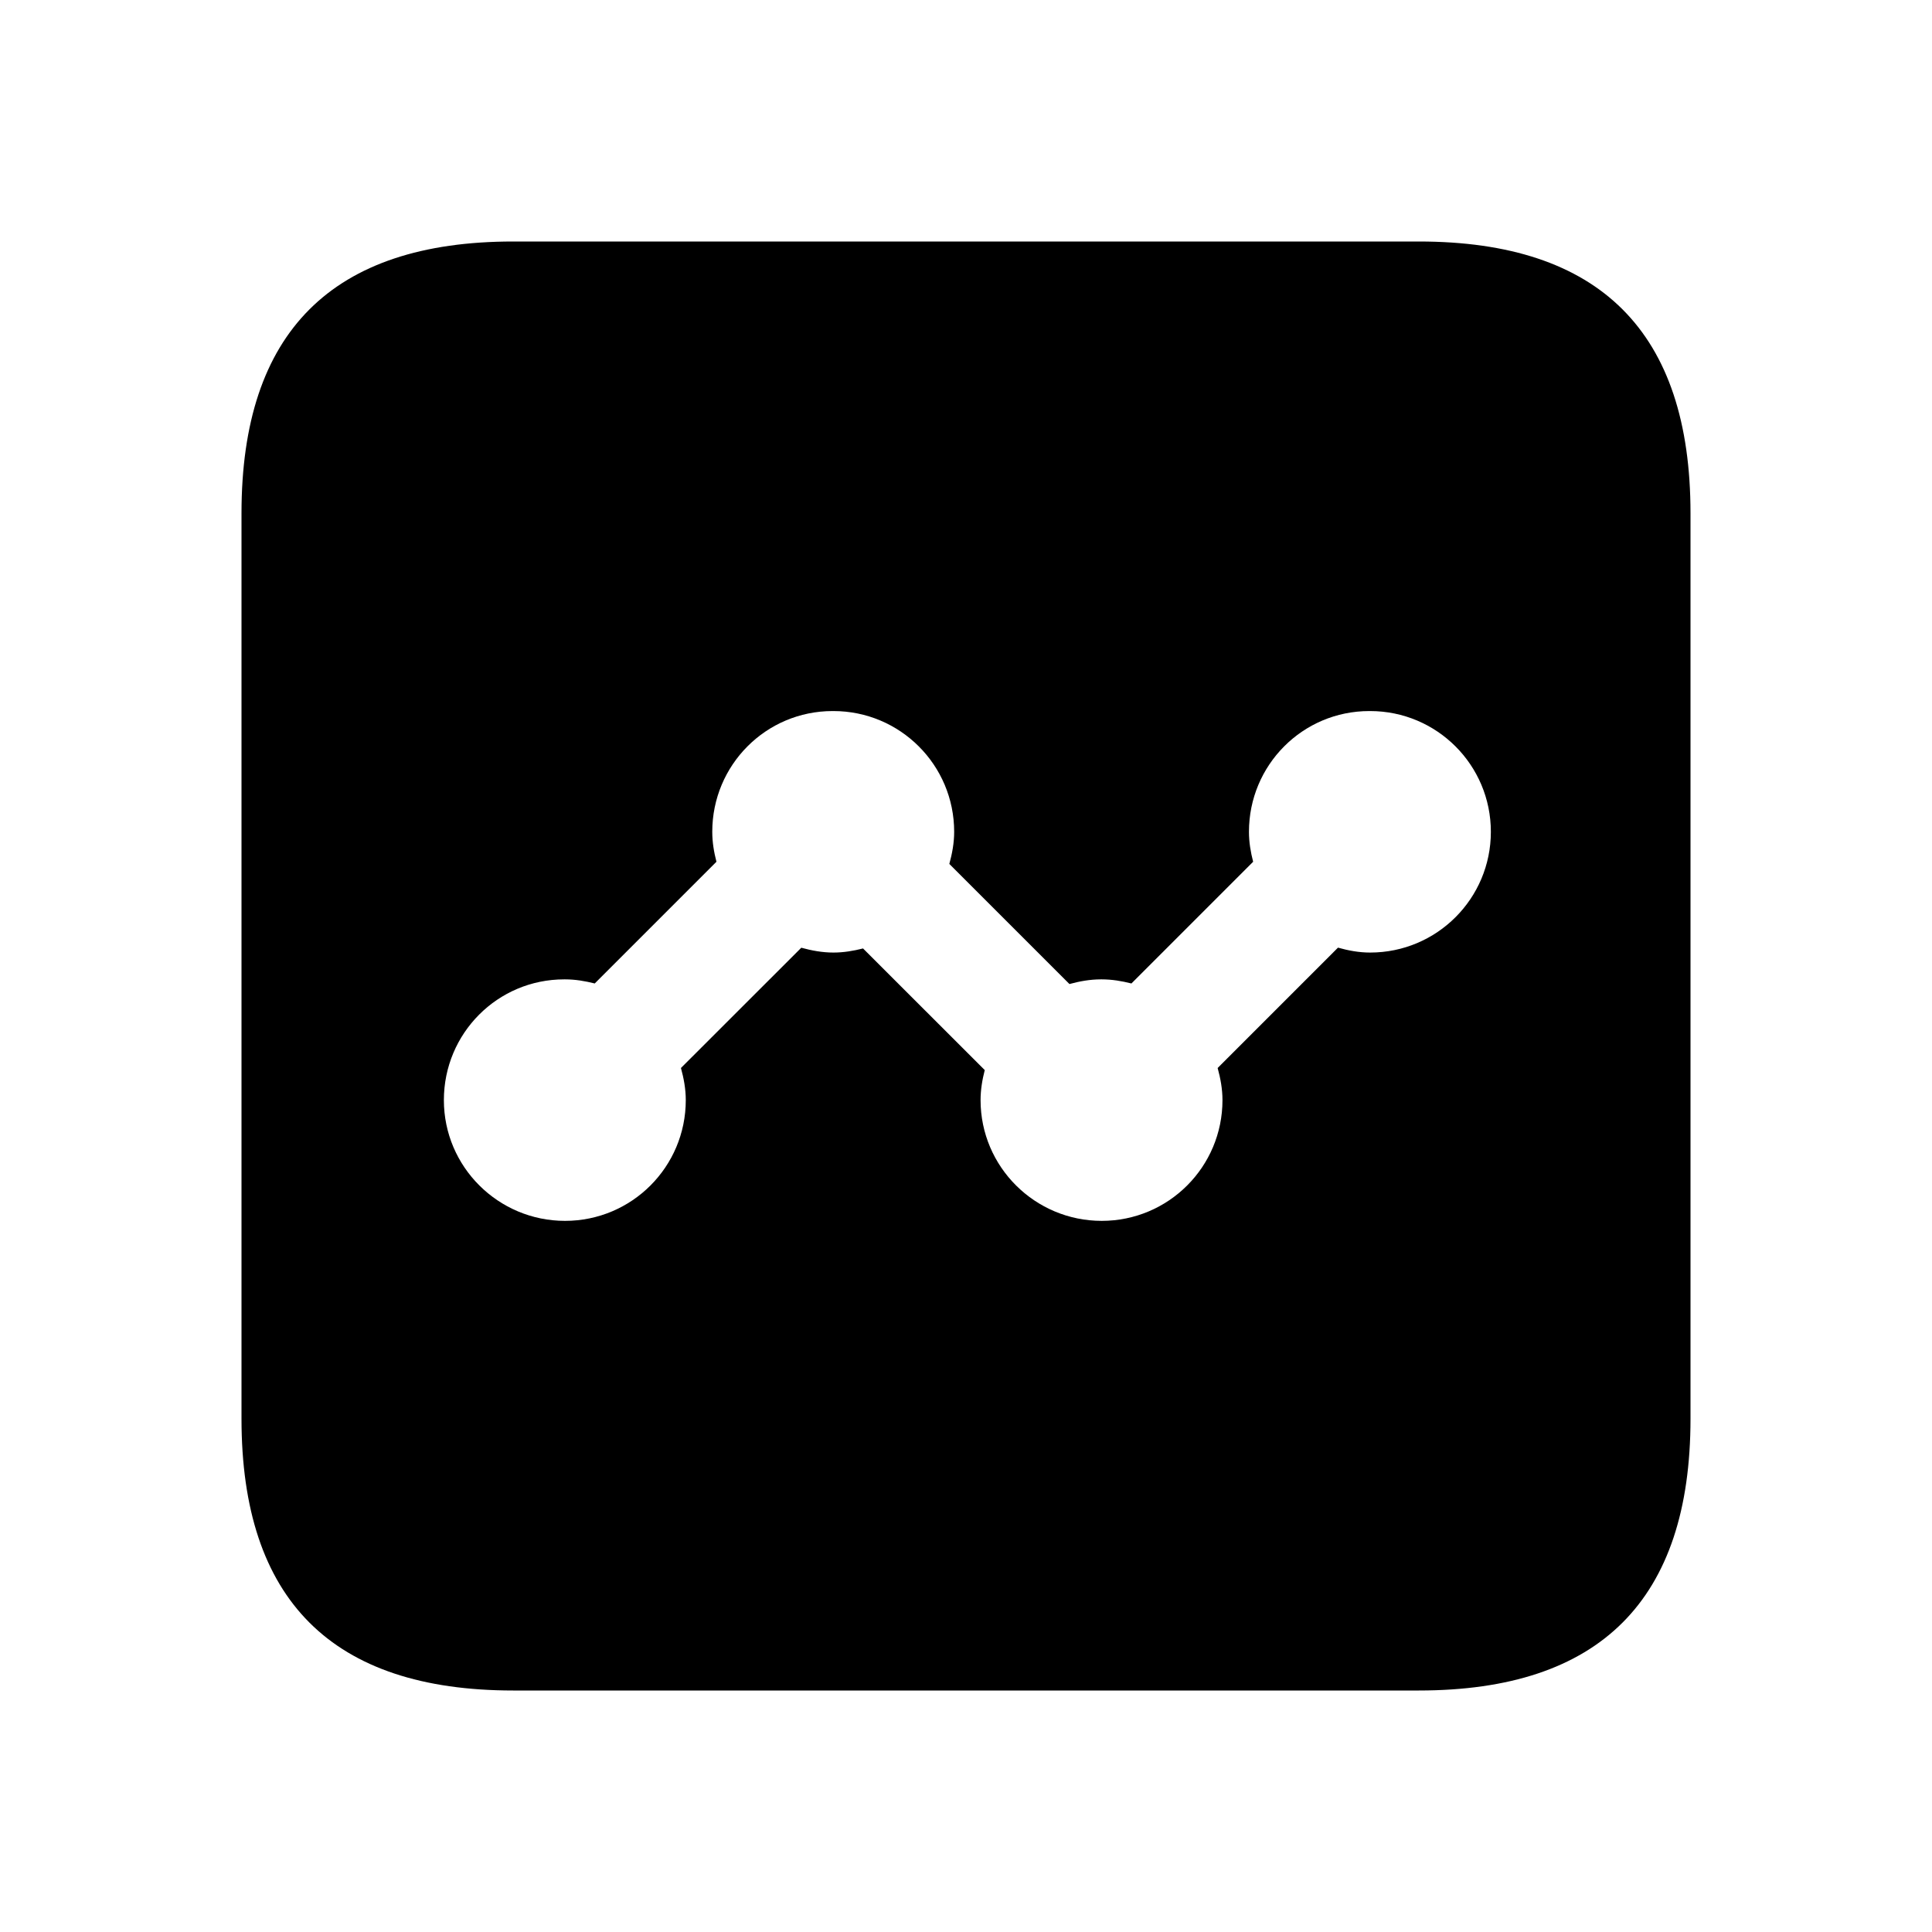 <svg width="24" height="24" viewBox="0 0 24 24" fill="none" xmlns="http://www.w3.org/2000/svg">
<path d="M17.625 3H6.375C4.125 3 3 4.125 3 6.375V17.625C3 19.875 4.125 21 6.375 21H17.625C19.875 21 21 19.875 21 17.625V6.375C21 4.125 19.875 3 17.625 3ZM17.02 11.833C16.881 11.833 16.749 11.808 16.621 11.772L15.126 13.267C15.161 13.395 15.186 13.527 15.186 13.666C15.186 14.495 14.515 15.166 13.686 15.166C12.857 15.166 12.181 14.495 12.181 13.666C12.181 13.537 12.202 13.413 12.233 13.293L10.721 11.782C10.602 11.812 10.48 11.833 10.353 11.833C10.214 11.833 10.082 11.808 9.954 11.773L8.459 13.267C8.494 13.395 8.519 13.527 8.519 13.666C8.519 14.495 7.848 15.166 7.019 15.166C6.19 15.166 5.514 14.495 5.514 13.666C5.514 12.837 6.181 12.166 7.009 12.166H7.019C7.147 12.166 7.269 12.187 7.388 12.217L8.9 10.705C8.869 10.586 8.848 10.462 8.848 10.333C8.848 9.504 9.515 8.833 10.343 8.833H10.353C11.182 8.833 11.853 9.504 11.853 10.333C11.853 10.472 11.828 10.604 11.793 10.732L13.285 12.224C13.41 12.19 13.54 12.166 13.676 12.166H13.686C13.814 12.166 13.936 12.187 14.055 12.217L15.567 10.705C15.536 10.585 15.515 10.462 15.515 10.333C15.515 9.504 16.182 8.833 17.01 8.833H17.02C17.849 8.833 18.52 9.504 18.52 10.333C18.52 11.162 17.849 11.833 17.02 11.833Z" fill="black"/>
</svg>
